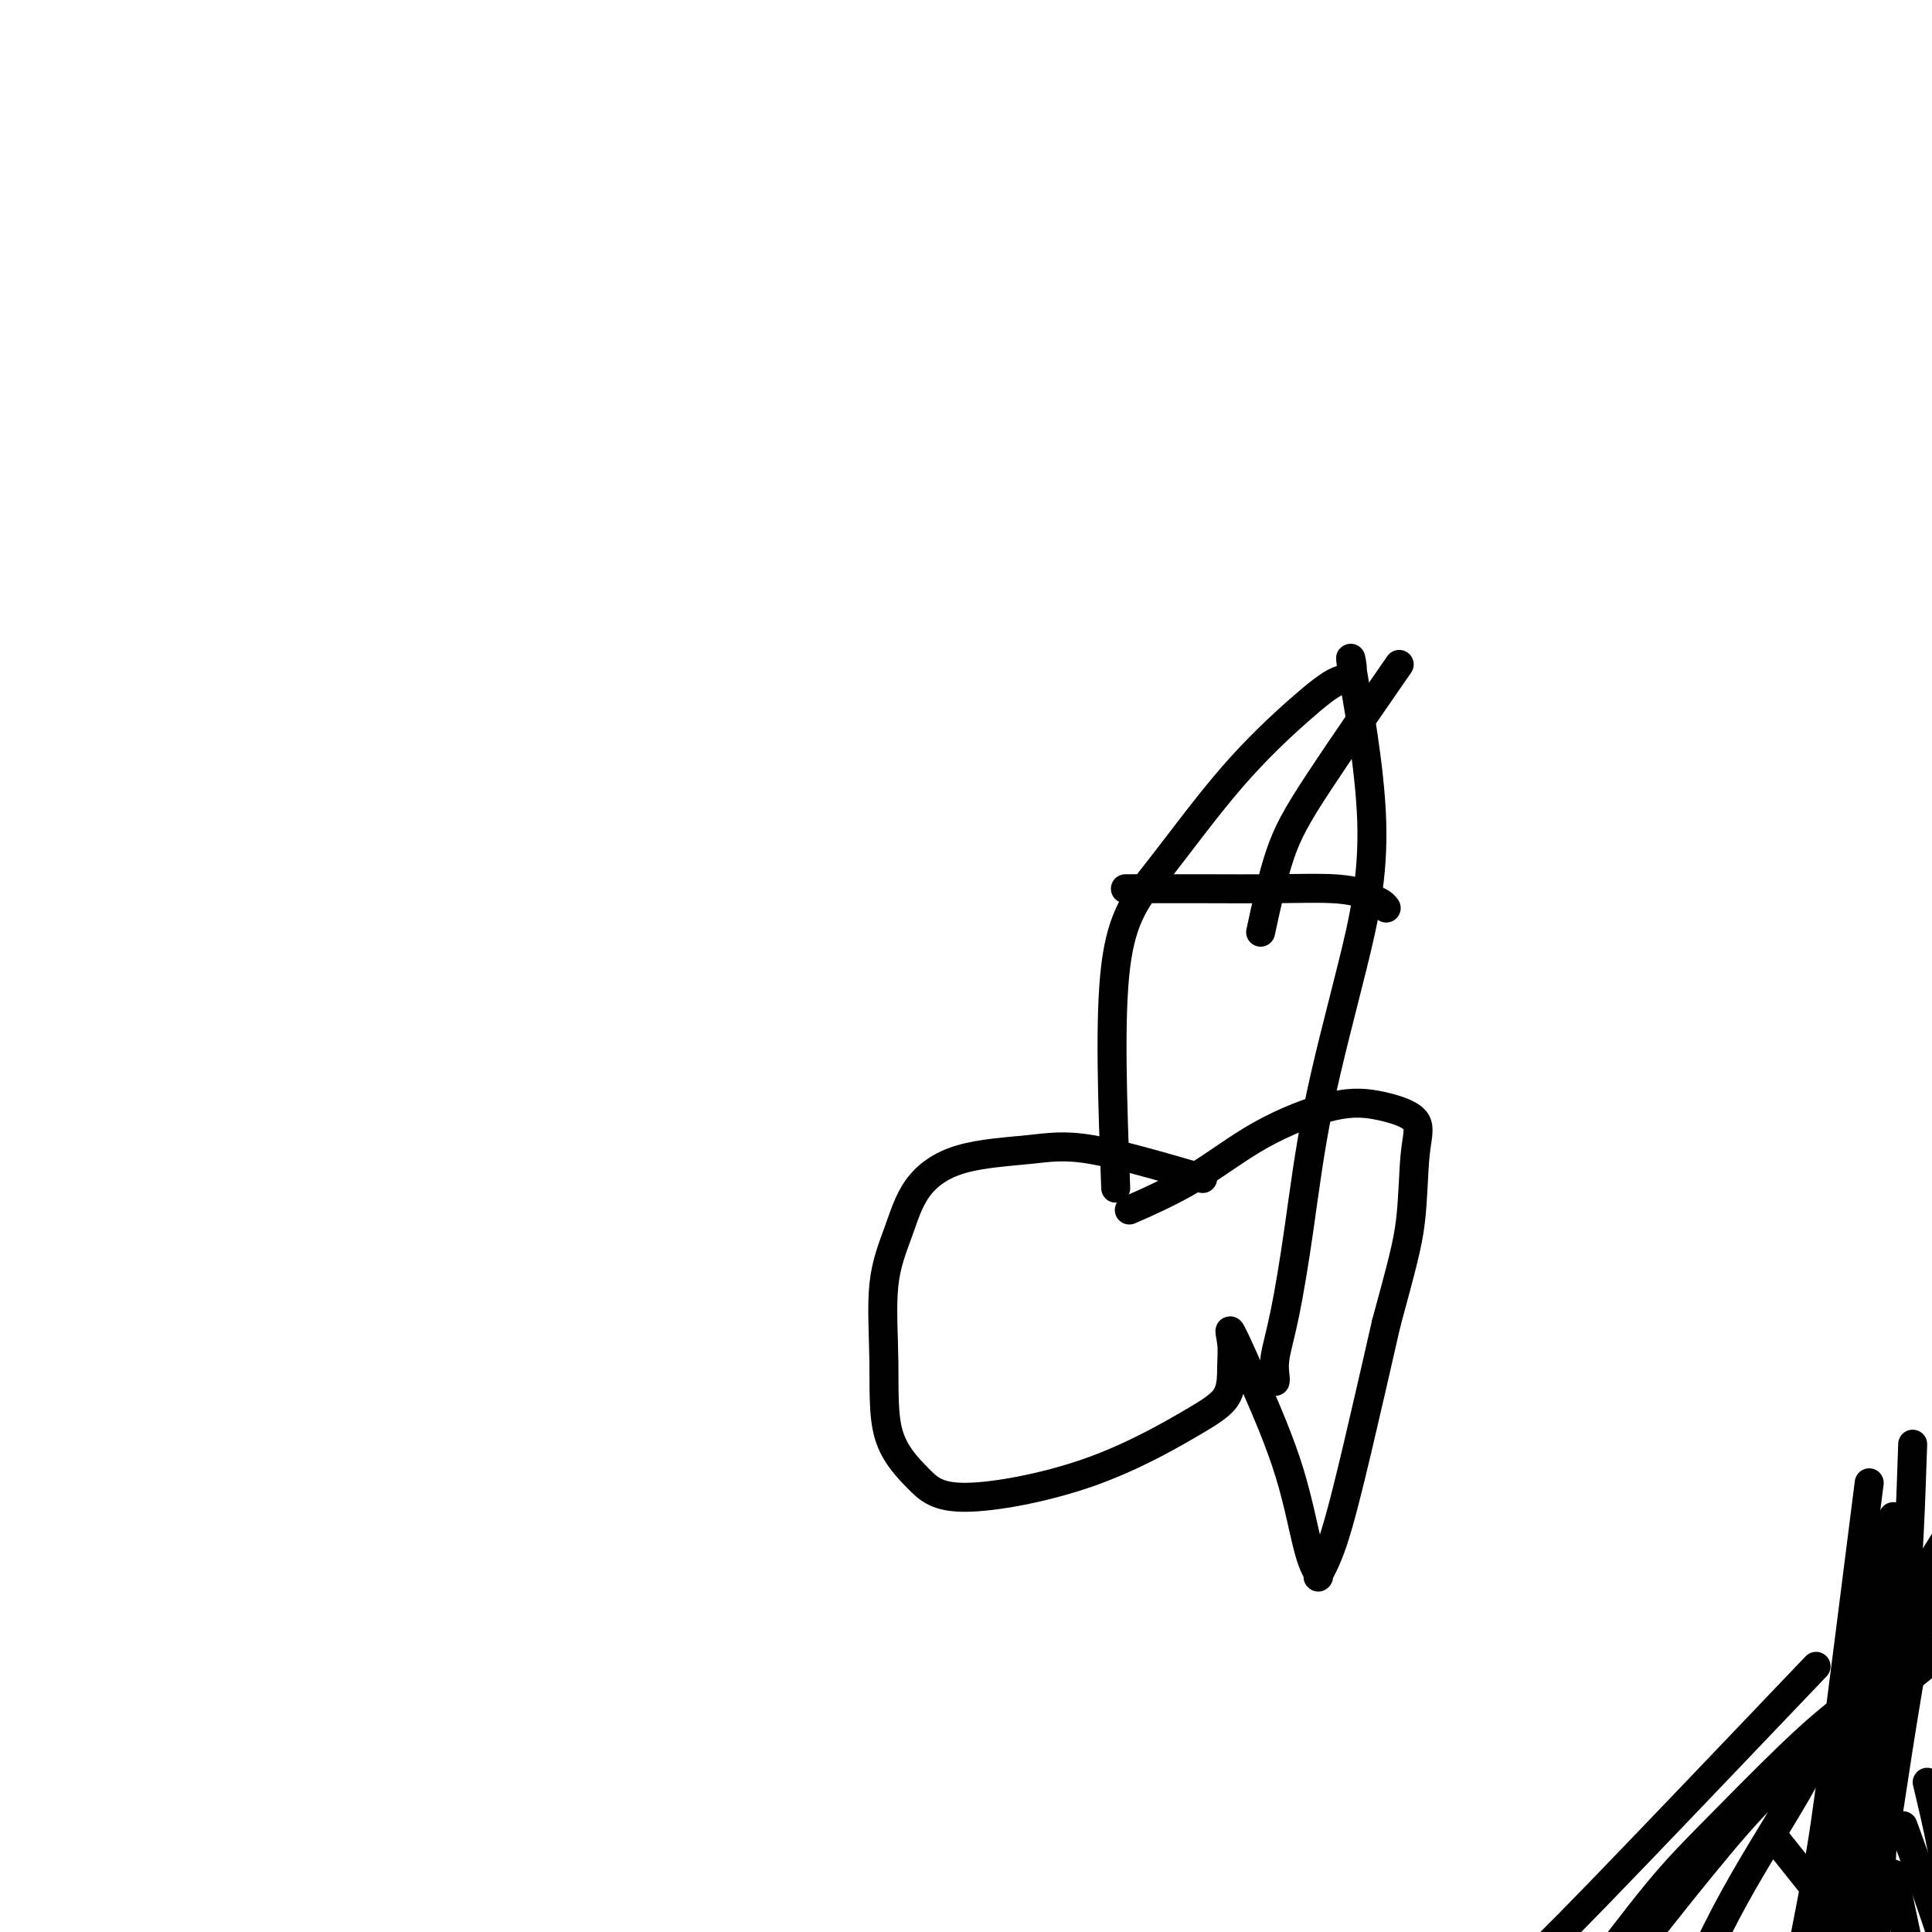 <svg viewBox='0 0 400 400' version='1.1' xmlns='http://www.w3.org/2000/svg' xmlns:xlink='http://www.w3.org/1999/xlink'><g fill='none' stroke='#000000' stroke-width='6' stroke-linecap='round' stroke-linejoin='round'><path d='M231,246c-0.662,-17.653 -1.325,-35.305 0,-46c1.325,-10.695 4.637,-14.432 9,-20c4.363,-5.568 9.777,-12.967 15,-19c5.223,-6.033 10.254,-10.700 14,-14c3.746,-3.300 6.206,-5.231 8,-6c1.794,-0.769 2.920,-0.375 3,-2c0.080,-1.625 -0.888,-5.270 0,0c0.888,5.270 3.630,19.453 4,31c0.370,11.547 -1.631,20.458 -4,30c-2.369,9.542 -5.104,19.716 -7,29c-1.896,9.284 -2.953,17.679 -4,25c-1.047,7.321 -2.084,13.570 -3,18c-0.916,4.430 -1.709,7.043 -2,9c-0.291,1.957 -0.078,3.258 0,4c0.078,0.742 0.022,0.926 0,1c-0.022,0.074 -0.011,0.037 0,0'/><path d='M249,244c-8.607,-2.509 -17.215,-5.018 -23,-6c-5.785,-0.982 -8.749,-0.438 -13,0c-4.251,0.438 -9.790,0.770 -14,2c-4.210,1.230 -7.091,3.358 -9,6c-1.909,2.642 -2.848,5.798 -4,9c-1.152,3.202 -2.519,6.452 -3,11c-0.481,4.548 -0.075,10.396 0,16c0.075,5.604 -0.180,10.965 1,15c1.180,4.035 3.794,6.746 6,9c2.206,2.254 4.002,4.053 10,4c5.998,-0.053 16.196,-1.959 25,-5c8.804,-3.041 16.212,-7.218 21,-10c4.788,-2.782 6.956,-4.168 8,-6c1.044,-1.832 0.964,-4.109 1,-6c0.036,-1.891 0.187,-3.394 0,-5c-0.187,-1.606 -0.711,-3.313 0,-2c0.711,1.313 2.658,5.648 5,11c2.342,5.352 5.080,11.723 7,18c1.920,6.277 3.022,12.461 4,16c0.978,3.539 1.831,4.432 2,5c0.169,0.568 -0.346,0.812 0,0c0.346,-0.812 1.555,-2.680 3,-7c1.445,-4.320 3.127,-11.091 5,-19c1.873,-7.909 3.936,-16.954 6,-26'/><path d='M287,274c3.260,-12.053 4.411,-16.186 5,-21c0.589,-4.814 0.617,-10.308 1,-14c0.383,-3.692 1.120,-5.582 0,-7c-1.120,-1.418 -4.099,-2.365 -7,-3c-2.901,-0.635 -5.725,-0.957 -10,0c-4.275,0.957 -10.002,3.195 -15,6c-4.998,2.805 -9.269,6.178 -14,9c-4.731,2.822 -9.923,5.092 -12,6c-2.077,0.908 -1.038,0.454 0,0'/><path d='M233,184c5.382,-0.006 10.765,-0.013 16,0c5.235,0.013 10.323,0.045 15,0c4.677,-0.045 8.941,-0.166 12,0c3.059,0.166 4.911,0.619 6,1c1.089,0.381 1.416,0.690 2,1c0.584,0.310 1.427,0.622 2,1c0.573,0.378 0.878,0.822 1,1c0.122,0.178 0.061,0.089 0,0'/><path d='M261,193c1.232,-5.720 2.464,-11.440 4,-16c1.536,-4.560 3.375,-7.958 8,-15c4.625,-7.042 12.036,-17.726 15,-22c2.964,-4.274 1.482,-2.137 0,0'/><path d='M381,382c-3.652,9.730 -7.305,19.461 -10,28c-2.695,8.539 -4.434,15.887 -6,26c-1.566,10.113 -2.960,22.992 -4,33c-1.040,10.008 -1.726,17.145 -2,20c-0.274,2.855 -0.137,1.427 0,0'/><path d='M367,380c5.536,6.917 11.071,13.833 15,19c3.929,5.167 6.250,8.583 10,13c3.750,4.417 8.929,9.833 11,12c2.071,2.167 1.036,1.083 0,0'/><path d='M392,388c3.578,16.800 7.156,33.600 9,44c1.844,10.400 1.956,14.400 2,16c0.044,1.600 0.022,0.800 0,0'/><path d='M394,378c3.411,9.405 6.821,18.810 9,26c2.179,7.190 3.125,12.167 4,19c0.875,6.833 1.679,15.524 2,19c0.321,3.476 0.161,1.738 0,0'/><path d='M399,369c2.111,8.822 4.222,17.644 5,28c0.778,10.356 0.222,22.244 0,27c-0.222,4.756 -0.111,2.378 0,0'/><path d='M387,373c0.506,15.929 1.012,31.857 1,43c-0.012,11.143 -0.542,17.500 -1,23c-0.458,5.500 -0.845,10.143 -1,12c-0.155,1.857 -0.077,0.929 0,0'/><path d='M388,367c0.000,19.732 0.000,39.464 -1,52c-1.000,12.536 -3.000,17.875 -4,23c-1.000,5.125 -1.000,10.036 -1,12c0.000,1.964 0.000,0.982 0,0'/><path d='M390,367c-0.173,9.500 -0.345,19.000 -1,27c-0.655,8.000 -1.792,14.500 -3,24c-1.208,9.500 -2.488,22.000 -3,27c-0.512,5.000 -0.256,2.500 0,0'/><path d='M382,368c-0.732,14.226 -1.464,28.452 -3,41c-1.536,12.548 -3.875,23.417 -5,29c-1.125,5.583 -1.036,5.881 -1,6c0.036,0.119 0.018,0.060 0,0'/><path d='M383,345c0.174,11.501 0.348,23.002 0,30c-0.348,6.998 -1.217,9.494 -3,16c-1.783,6.506 -4.480,17.021 -6,23c-1.520,5.979 -1.863,7.423 -2,8c-0.137,0.577 -0.069,0.289 0,0'/><path d='M399,326c-2.271,13.341 -4.542,26.683 -6,36c-1.458,9.317 -2.102,14.611 -4,24c-1.898,9.389 -5.049,22.874 -7,31c-1.951,8.126 -2.700,10.893 -3,12c-0.300,1.107 -0.150,0.553 0,0'/><path d='M392,314c-2.875,23.018 -5.750,46.036 -9,63c-3.250,16.964 -6.875,27.875 -9,34c-2.125,6.125 -2.750,7.464 -3,8c-0.250,0.536 -0.125,0.268 0,0'/><path d='M387,307c-2.649,20.912 -5.298,41.825 -7,55c-1.702,13.175 -2.456,18.614 -4,27c-1.544,8.386 -3.877,19.719 -5,26c-1.123,6.281 -1.035,7.509 -1,8c0.035,0.491 0.018,0.246 0,0'/><path d='M396,299c-0.413,12.435 -0.826,24.871 -2,35c-1.174,10.129 -3.108,17.952 -5,26c-1.892,8.048 -3.740,16.321 -6,27c-2.260,10.679 -4.931,23.766 -6,29c-1.069,5.234 -0.534,2.617 0,0'/><path d='M394,315c-4.386,19.212 -8.773,38.424 -11,50c-2.227,11.576 -2.296,15.516 -3,20c-0.704,4.484 -2.044,9.511 -4,17c-1.956,7.489 -4.526,17.439 -6,24c-1.474,6.561 -1.850,9.732 -2,11c-0.150,1.268 -0.075,0.634 0,0'/><path d='M407,312c-9.214,14.727 -18.428,29.454 -24,39c-5.572,9.546 -7.503,13.909 -11,20c-3.497,6.091 -8.558,13.908 -13,22c-4.442,8.092 -8.263,16.458 -12,25c-3.737,8.542 -7.391,17.261 -9,21c-1.609,3.739 -1.174,2.497 -1,2c0.174,-0.497 0.087,-0.248 0,0'/><path d='M407,338c-11.458,9.207 -22.915,18.413 -30,24c-7.085,5.587 -9.797,7.553 -14,12c-4.203,4.447 -9.897,11.374 -16,19c-6.103,7.626 -12.615,15.951 -18,24c-5.385,8.049 -9.642,15.821 -12,20c-2.358,4.179 -2.817,4.765 -3,5c-0.183,0.235 -0.092,0.117 0,0'/><path d='M401,341c-5.983,3.673 -11.966,7.346 -17,11c-5.034,3.654 -9.119,7.288 -14,12c-4.881,4.712 -10.559,10.500 -15,15c-4.441,4.500 -7.644,7.711 -12,13c-4.356,5.289 -9.865,12.655 -14,18c-4.135,5.345 -6.896,8.670 -8,10c-1.104,1.330 -0.552,0.665 0,0'/><path d='M376,345c-17.556,18.400 -35.111,36.800 -45,47c-9.889,10.200 -12.111,12.200 -13,13c-0.889,0.800 -0.444,0.400 0,0'/></g>
</svg>